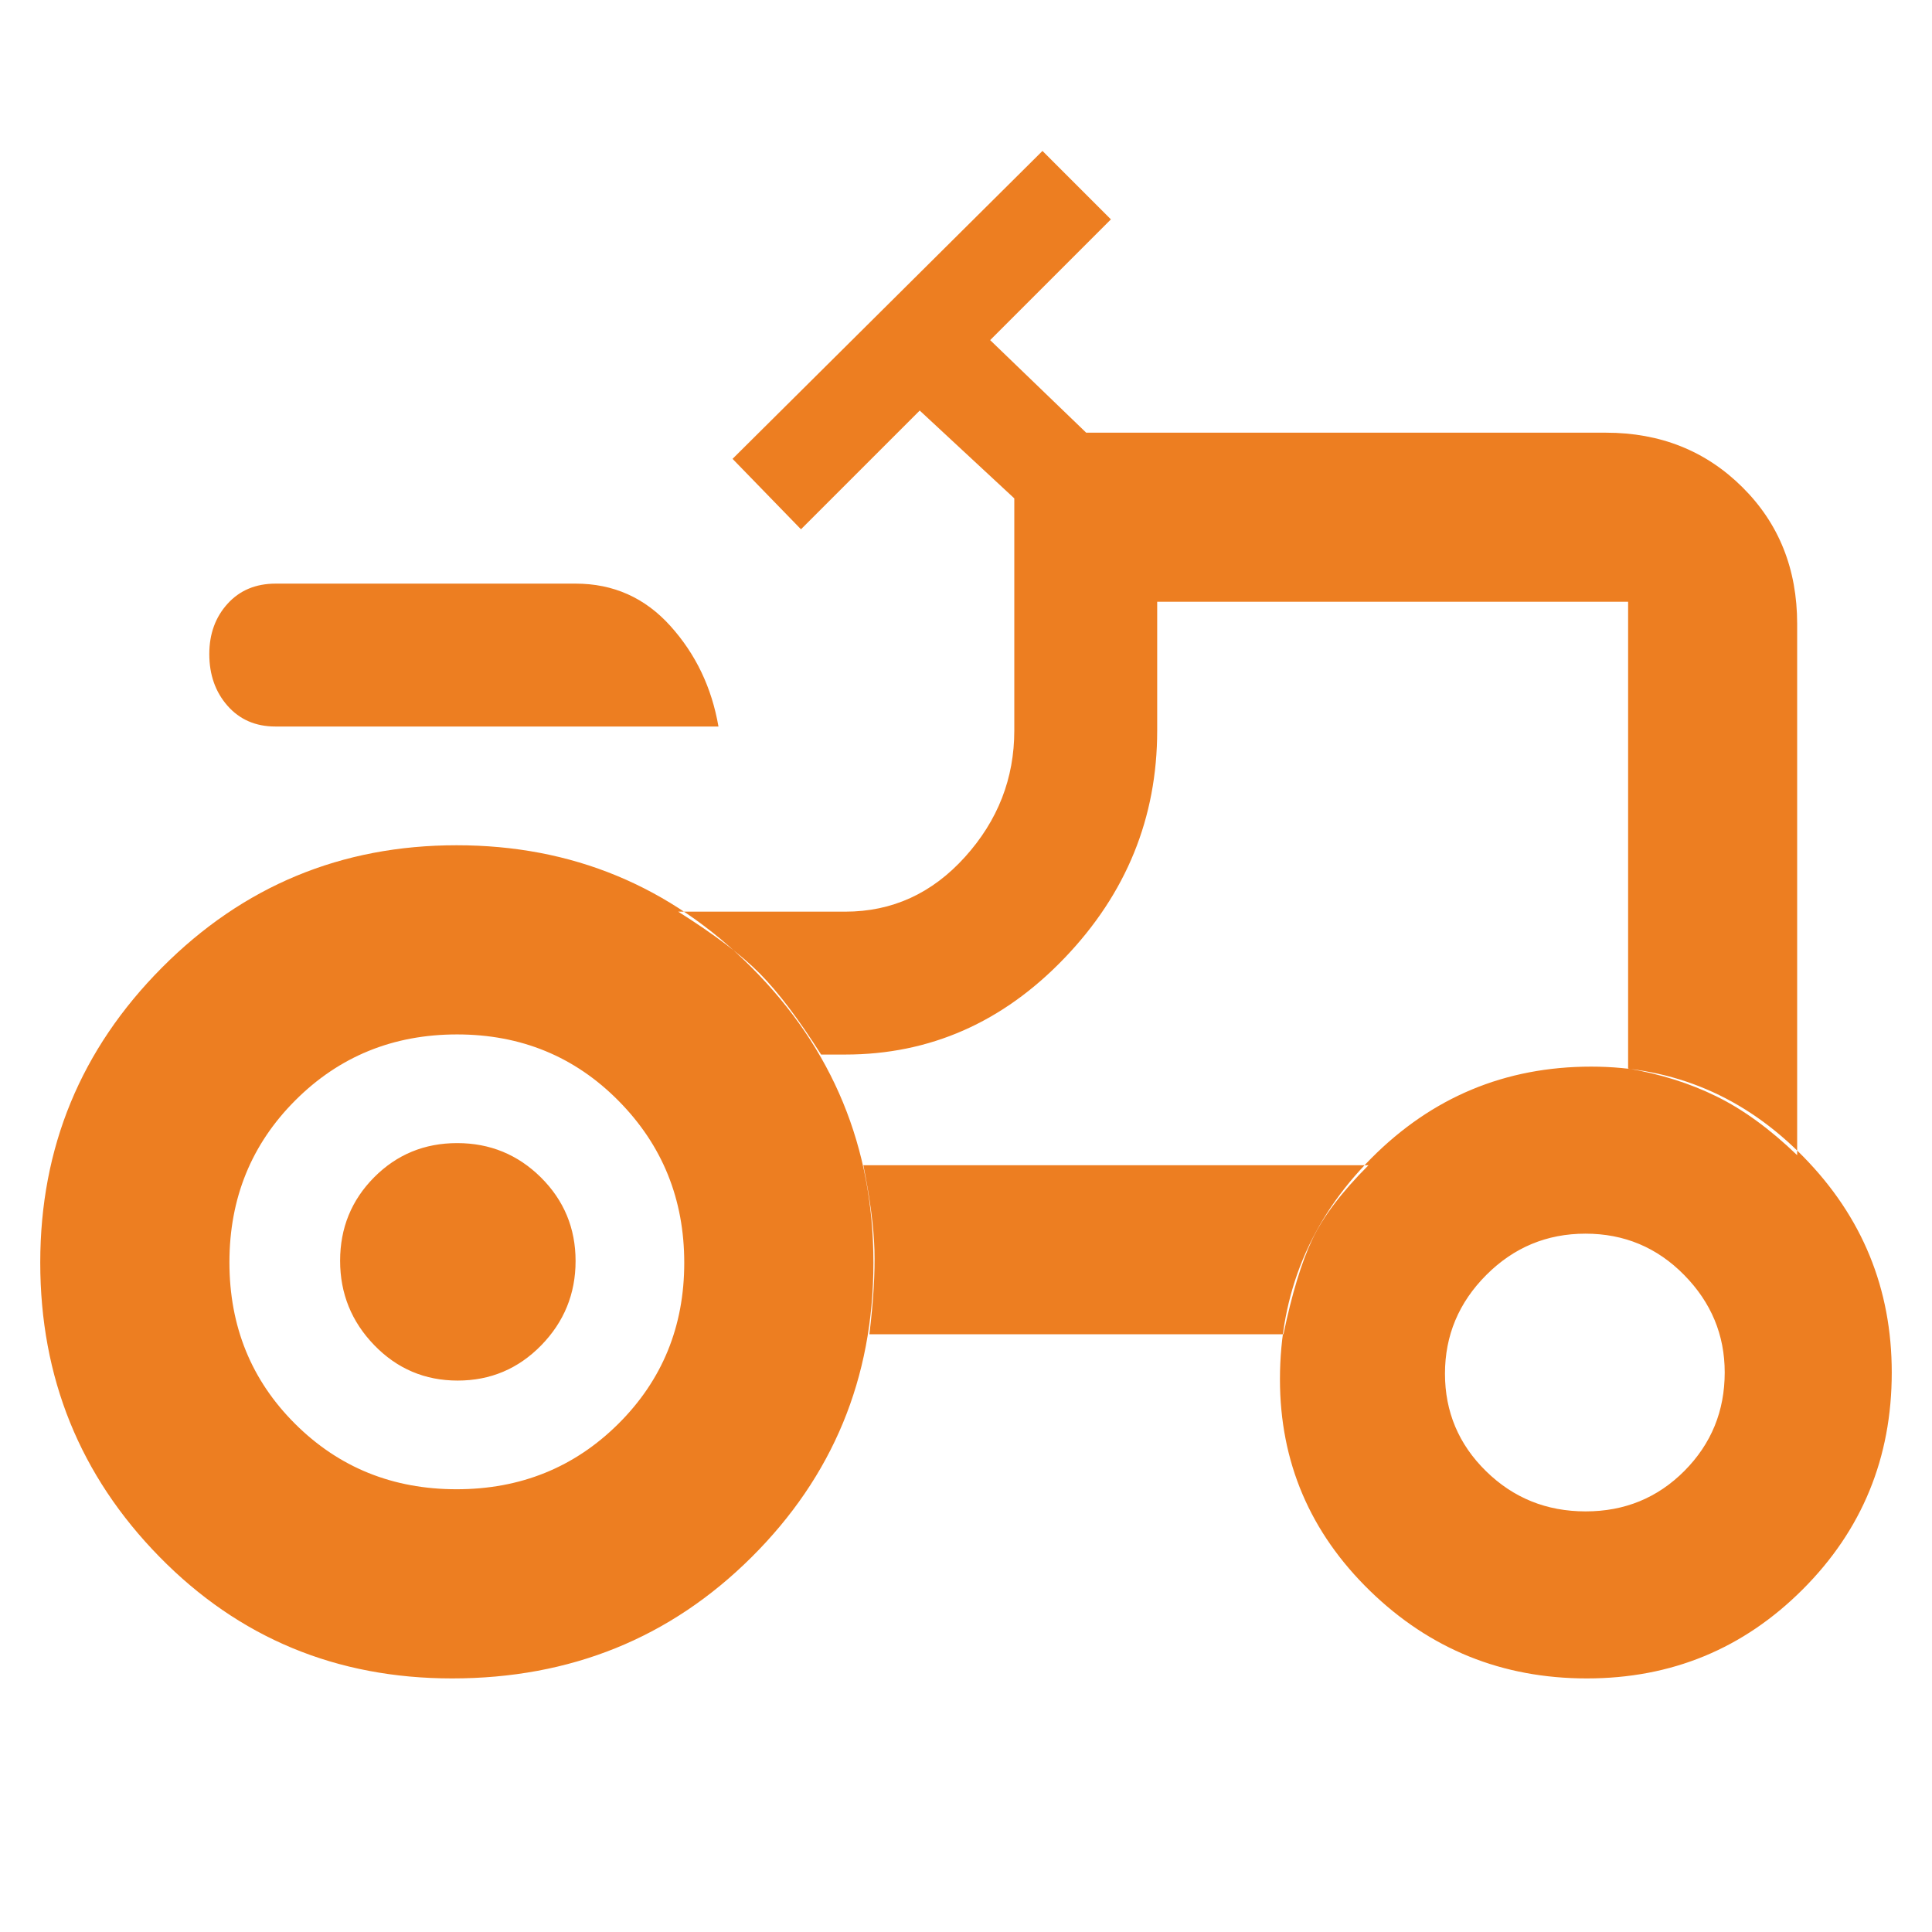 <svg width="48" height="48" viewBox="0 0 48 48" fill="none" xmlns="http://www.w3.org/2000/svg">
<mask id="mask0_1551_51830" style="mask-type:alpha" maskUnits="userSpaceOnUse" x="0" y="0" width="48" height="48">
<rect width="48" height="48" fill="#D9D9D9"/>
</mask>
<g mask="url(#mask0_1551_51830)">
<path d="M6.842 18.05C6.352 18.05 5.955 17.878 5.653 17.535C5.351 17.192 5.2 16.763 5.2 16.25C5.2 15.751 5.351 15.334 5.653 15.001C5.955 14.667 6.354 14.5 6.85 14.5H14.3C15.239 14.5 16.023 14.85 16.654 15.55C17.285 16.25 17.683 17.083 17.85 18.05H6.842ZM11.344 37C12.931 37 14.271 36.458 15.363 35.374C16.454 34.289 17 32.956 17 31.374C17 29.791 16.456 28.45 15.368 27.35C14.281 26.25 12.943 25.7 11.356 25.7C9.769 25.7 8.429 26.246 7.338 27.337C6.246 28.428 5.7 29.77 5.7 31.362C5.7 32.954 6.244 34.292 7.332 35.375C8.419 36.458 9.757 37 11.344 37ZM39.394 37.55C40.365 37.55 41.183 37.214 41.85 36.543C42.517 35.871 42.85 35.056 42.85 34.097C42.85 33.166 42.514 32.358 41.841 31.675C41.169 30.992 40.352 30.65 39.391 30.65C38.43 30.65 37.608 30.993 36.925 31.678C36.242 32.363 35.9 33.18 35.9 34.128C35.9 35.076 36.24 35.883 36.919 36.55C37.599 37.217 38.423 37.55 39.394 37.55ZM11.371 34.3C10.557 34.3 9.867 34.007 9.3 33.422C8.733 32.837 8.45 32.137 8.45 31.324C8.45 30.51 8.731 29.819 9.294 29.251C9.857 28.684 10.545 28.4 11.359 28.4C12.172 28.4 12.866 28.685 13.44 29.254C14.013 29.824 14.3 30.516 14.3 31.329C14.3 32.143 14.015 32.842 13.446 33.425C12.876 34.008 12.184 34.3 11.371 34.3ZM40.45 26.548C41.25 26.683 41.982 26.913 42.646 27.24C43.31 27.566 43.978 28.053 44.65 28.7V15.5C44.65 14.134 44.195 13.001 43.286 12.101C42.377 11.2 41.248 10.75 39.9 10.75H26.986L24.6 8.45L27.6 5.45L25.9 3.75L18.2 11.4L19.9 13.15L22.85 10.2L25.2 12.382V18.15C25.2 19.339 24.792 20.386 23.975 21.291C23.158 22.197 22.167 22.65 21 22.65H16.85C17.75 23.217 18.428 23.731 18.883 24.193C19.339 24.655 19.844 25.324 20.4 26.2H21C23.1 26.2 24.917 25.4 26.45 23.8C27.983 22.2 28.75 20.317 28.75 18.15V14.95H40.45V26.548ZM31.887 33.15C32.096 32.15 32.333 31.367 32.6 30.8C32.867 30.233 33.333 29.617 34 28.95H21.45C21.617 29.783 21.708 30.483 21.725 31.05C21.742 31.617 21.7 32.317 21.6 33.15H31.887ZM39.425 41.7C37.324 41.7 35.528 40.974 34.037 39.524C32.546 38.073 31.8 36.321 31.8 34.268C31.8 32.133 32.555 30.304 34.064 28.782C35.574 27.261 37.396 26.5 39.532 26.5C41.584 26.5 43.342 27.246 44.805 28.739C46.269 30.231 47 32.018 47 34.1C47 36.218 46.263 38.014 44.788 39.488C43.314 40.963 41.526 41.7 39.425 41.7ZM11.233 41.7C8.359 41.7 5.936 40.693 3.961 38.678C1.987 36.663 1 34.227 1 31.368C1 28.509 2.008 26.067 4.024 24.04C6.039 22.013 8.48 21 11.345 21C14.21 21 16.652 22.011 18.671 24.034C20.69 26.057 21.7 28.503 21.7 31.373C21.7 34.242 20.69 36.681 18.671 38.689C16.652 40.696 14.173 41.7 11.233 41.7Z" fill="#ED7E21"/>
</g>
</svg>
